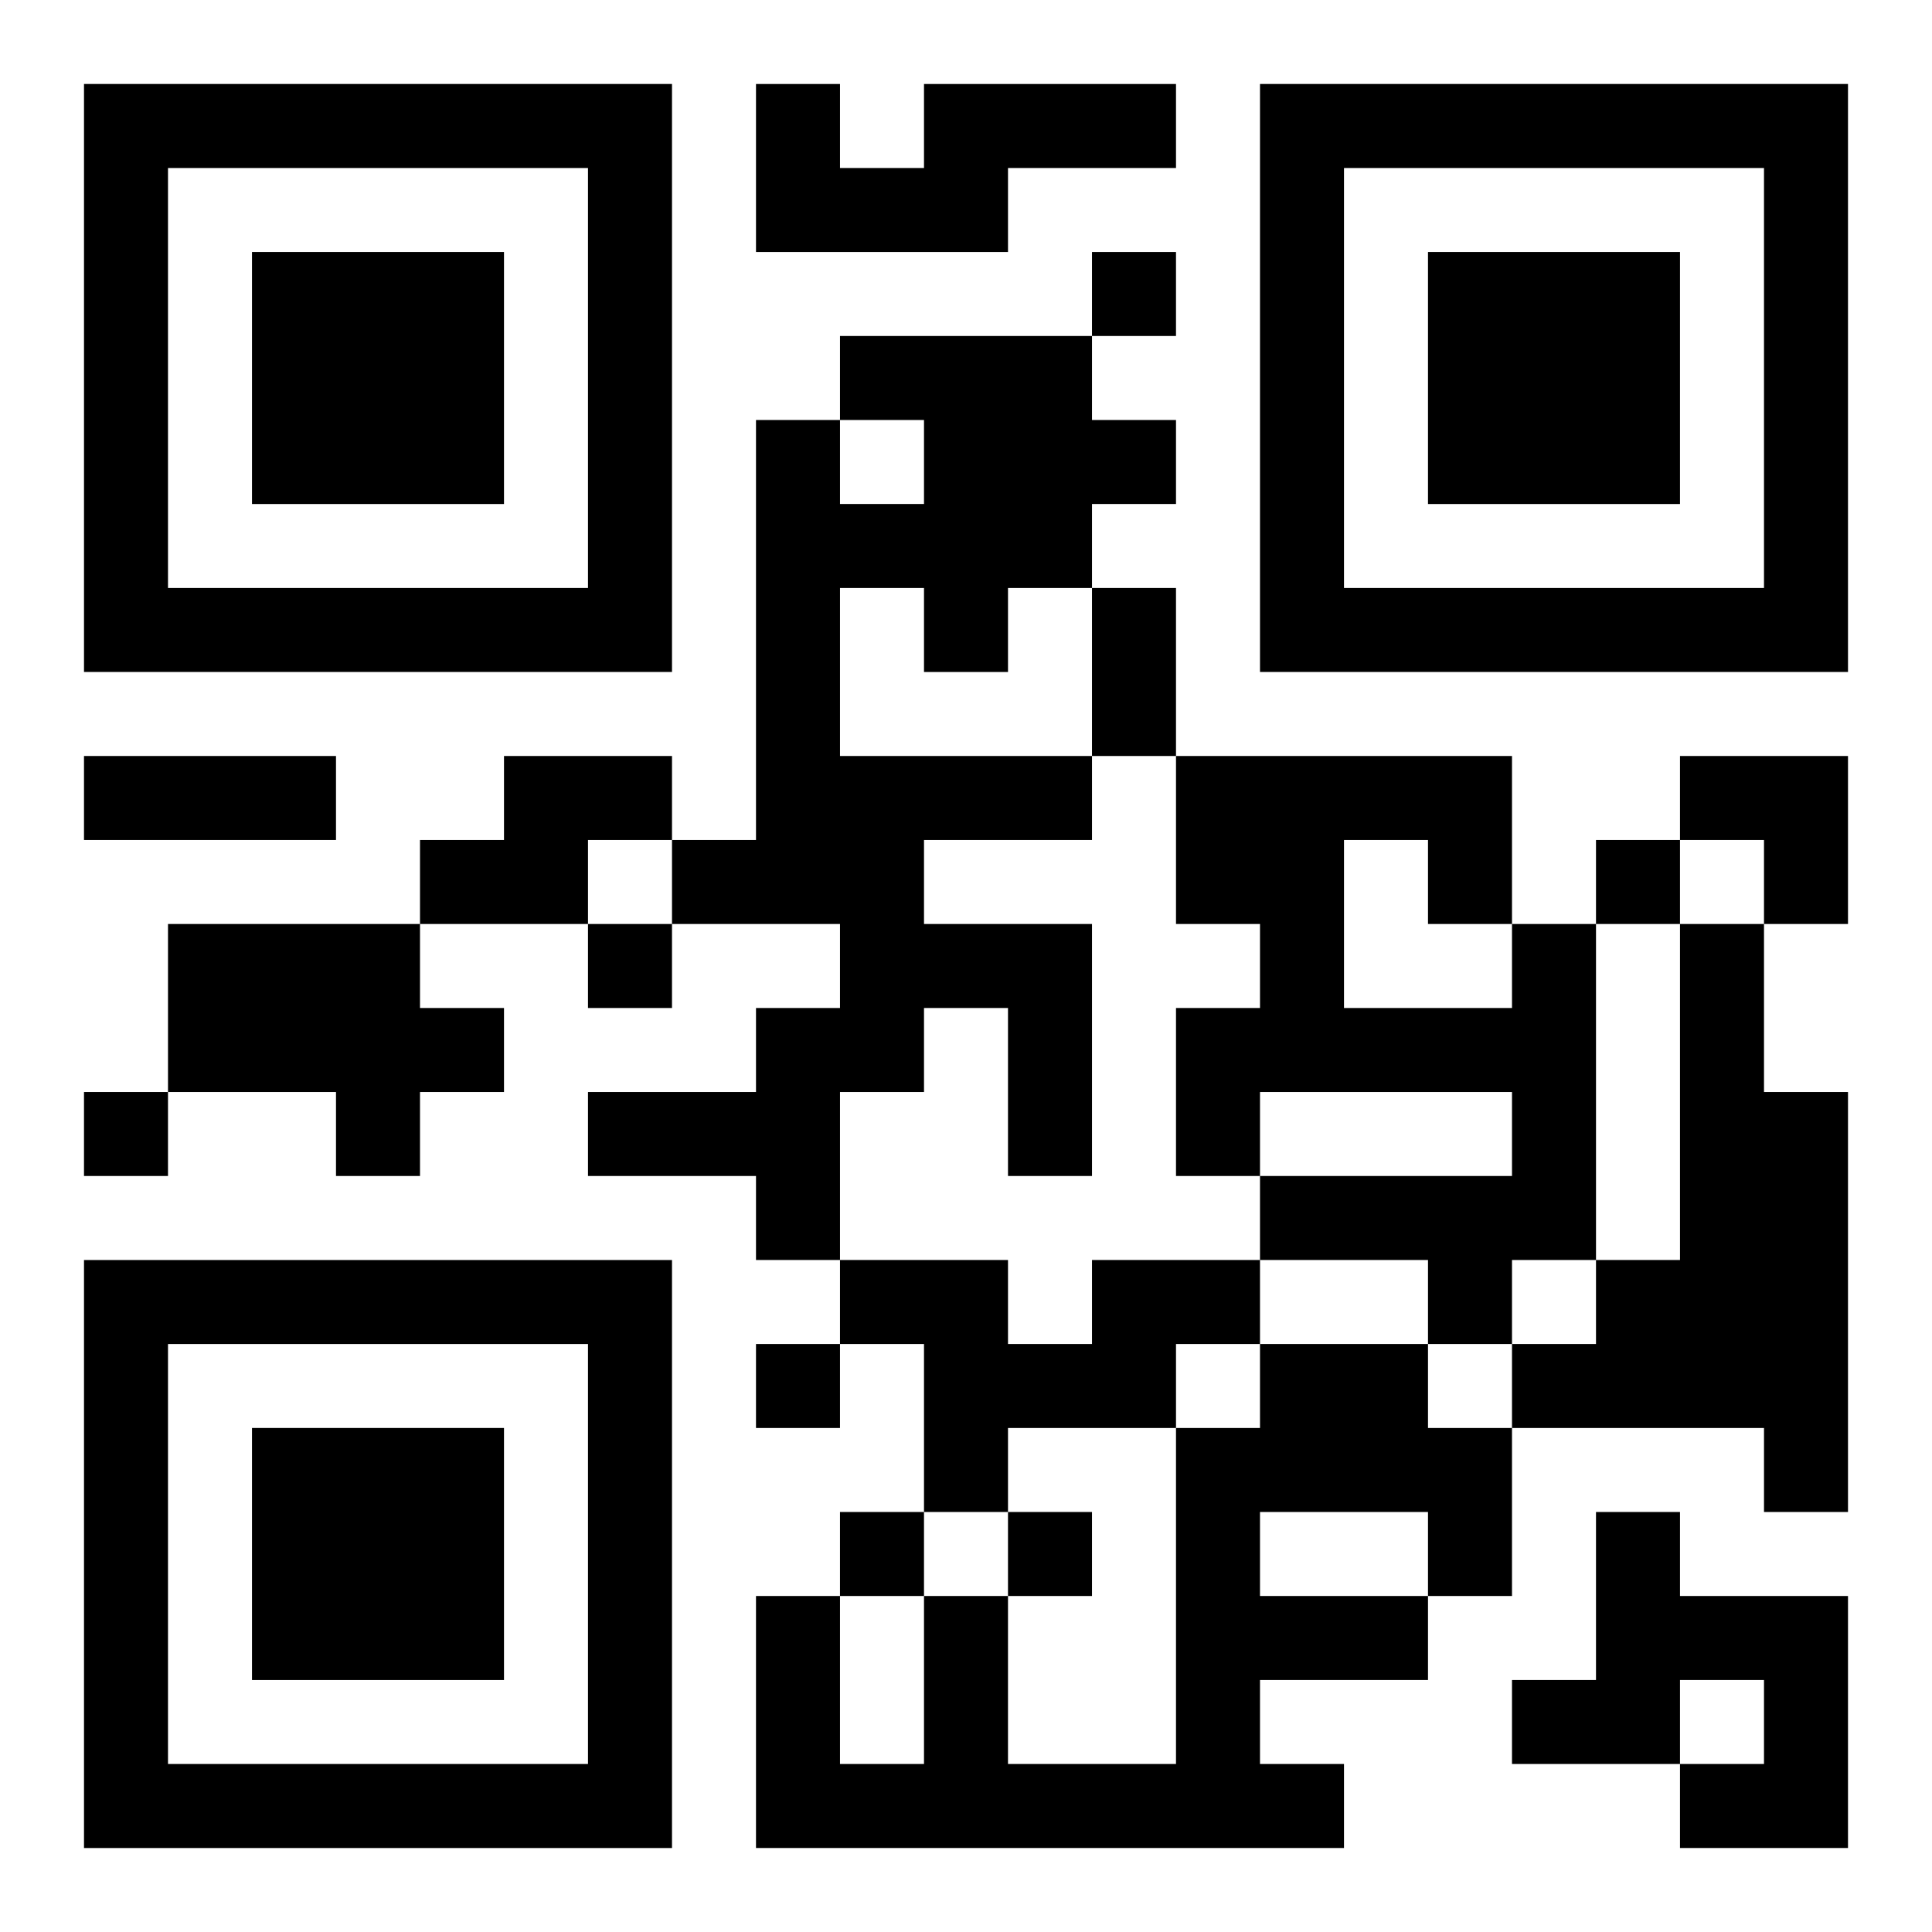 <?xml version="1.0" encoding="UTF-8"?>
<svg width="250" height="250" baseProfile="full" version="1.1" viewBox="-1 -1 23 23" xmlns="http://www.w3.org/2000/svg" xmlns:xlink="http://www.w3.org/1999/xlink"><symbol id="a"><path d="m0 7v7h7v-7h-7zm1 1h5v5h-5v-5zm1 1v3h3v-3h-3z"/></symbol><use y="-7" xlink:href="#a"/><use y="7" xlink:href="#a"/><use x="14" y="-7" xlink:href="#a"/><path d="m10 0h3v1h-2v1h-3v-2h1v1h1v-1m-1 3h3v1h1v1h-1v1h-1v1h-1v-1h-1v2h3v1h-2v1h2v3h-1v-2h-1v1h-1v2h-1v-1h-2v-1h2v-1h1v-1h-2v-1h1v-5h1v1h1v-1h-1v-1m-4 5h2v1h-1v1h-2v-1h1v-1m-4 2h3v1h1v1h-1v1h-1v-1h-2v-2m16 0h1v4h-1v1h-1v-1h-2v-1h3v-1h-3v1h-1v-2h1v-1h-1v-2h4v2m-2-1v2h2v-1h-1v-1h-1m4 1h1v2h1v5h-1v-1h-3v-1h1v-1h1v-4m-7 4h2v1h-1v1h-2v1h-1v-2h-1v-1h2v1h1v-1m2 1h2v1h1v2h-1v1h-2v1h1v1h-7v-3h1v2h1v-2h1v2h2v-4h1v-1m0 2v1h2v-1h-2m4 0h1v1h2v3h-2v-1h1v-1h-1v1h-2v-1h1v-2m-6-15v1h1v-1h-1m6 7v1h1v-1h-1m-12 1v1h1v-1h-1m-6 2v1h1v-1h-1m8 3v1h1v-1h-1m1 2v1h1v-1h-1m2 0v1h1v-1h-1m1-11h1v2h-1v-2m-12 2h3v1h-3v-1m19 0h2v2h-1v-1h-1z"/></svg>
